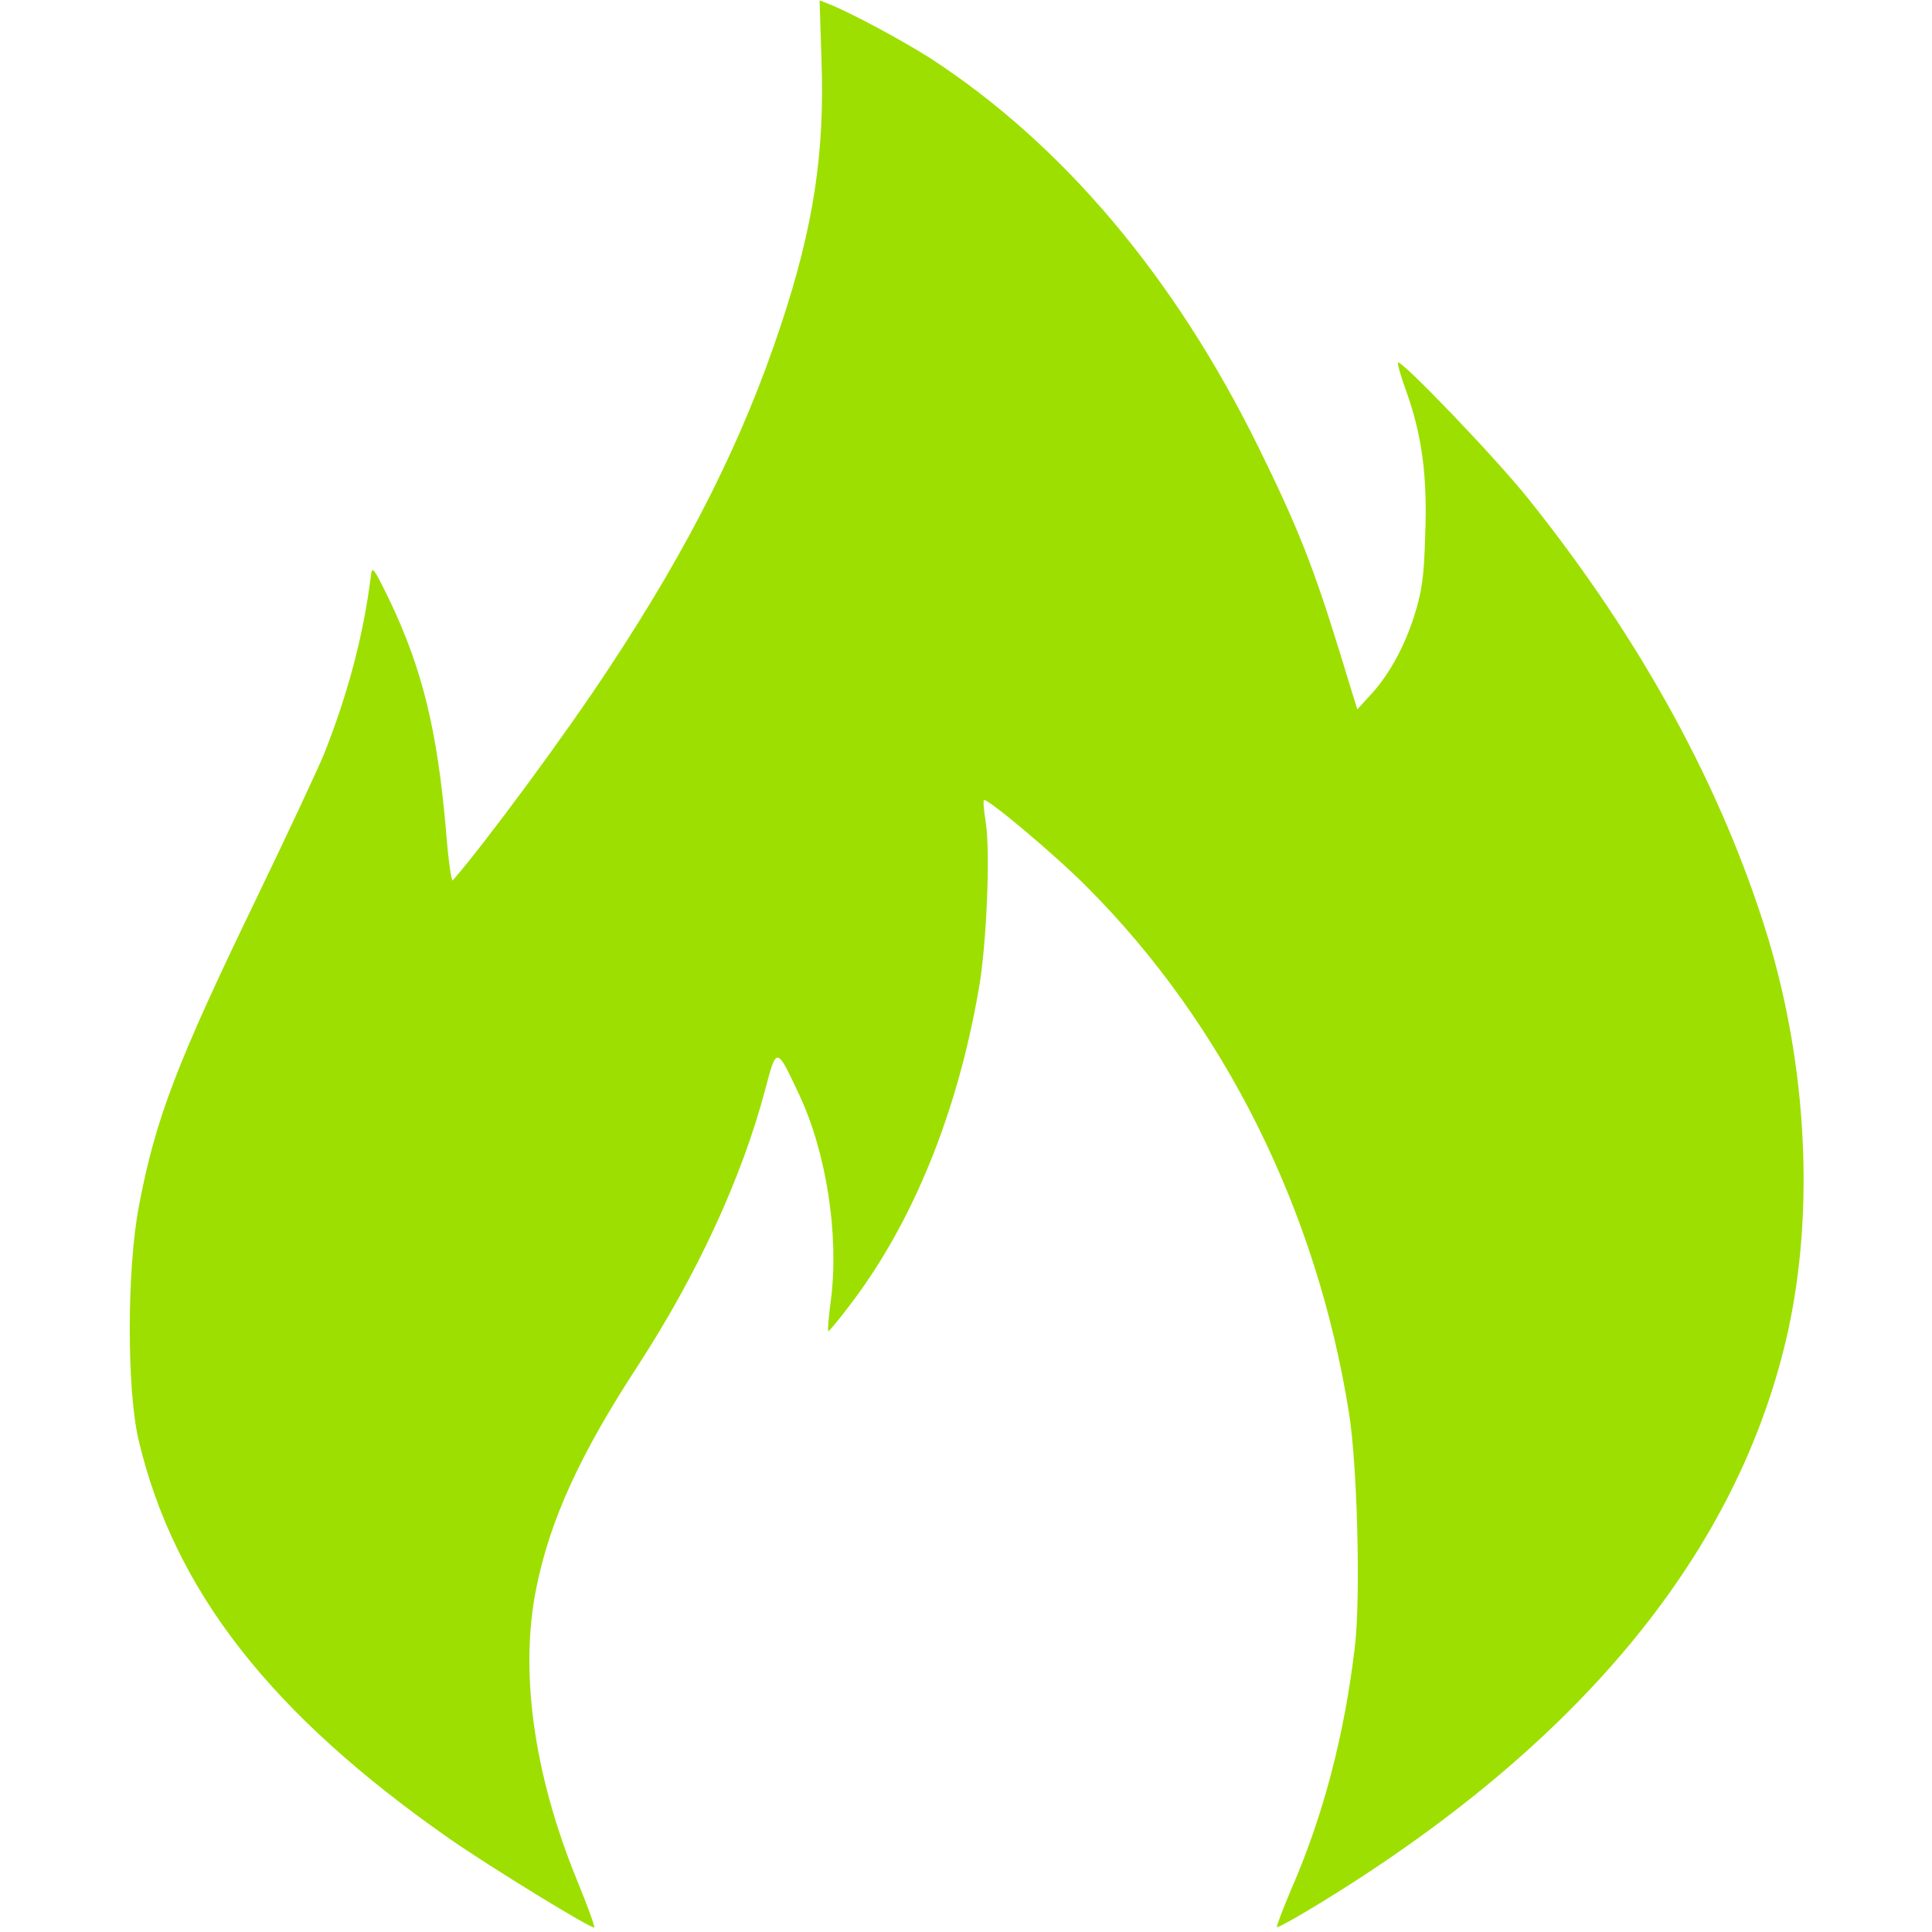 <svg xmlns="http://www.w3.org/2000/svg" version="1.0" width="682.667" height="682.667" viewBox="0 0 512 512"><path fill="#9ddf00" d="M217.7 15.8c.9 24.6-2.1 44.3-10.7 70.2-10 30.3-24.1 58.5-45.5 90.9-11.4 17.4-32.8 46.4-41.5 56.4-.4.4-1.2-5.5-1.8-13.1-2.3-26.7-6.3-43-15-61.2-4.1-8.4-4.6-9.2-4.9-6.5C96.4 168 92.2 184 85.8 200c-1.7 4.1-9.7 21.2-17.8 38-21.1 43.6-26.8 58.4-31.2 81.7-3.2 16.8-3.2 48.5-.1 61.8 9.4 39.9 35 72.7 82.6 105.9 10.8 7.5 37.7 24 38.2 23.4.2-.2-1.9-6-4.7-12.8-11.4-28-15.2-55.3-10.6-77.5 3.6-17.7 11.5-35.1 26.8-58.5 15.9-24.5 27.6-49.9 33.8-73.3 3-11.4 3-11.4 8.9 1.2 7.3 15.4 10.7 37.4 8.5 54.6-.6 4.4-.9 8.1-.7 8.3.1.2 3-3.3 6.3-7.7 16.3-21.6 28-50.5 33.6-83.1 2.1-11.8 3.1-36.6 1.8-44.3-.5-3.1-.7-5.7-.4-5.7 1.5 0 19.2 14.9 27.2 23 36.3 36.3 61 85.7 69.5 139.5 2.2 13.6 3.1 48.3 1.6 61.5-2.7 23.3-8.3 45-17 64.9-2.2 5.2-3.9 9.7-3.7 9.8.2.2 4.6-2.2 9.7-5.3 70.5-42.7 112.9-94.2 125.8-152.9 6.9-31.7 5-69.7-5.4-104.1-12-39.3-33.4-78.6-63.3-116-8.4-10.6-33.8-37.1-34.7-36.3-.2.3.7 3.5 2 7.1 4.3 11.8 5.8 22.8 5.2 38.3-.3 11.5-.9 15.4-3 22-2.8 8.6-7 16-12 21.2l-3 3.3-4.7-15.3c-6.9-22.4-11.1-33.1-21.5-54.2-22.2-45.1-51.8-80.2-87-103.1-7.4-4.7-21.5-12.3-27-14.4l-2.3-.9.5 15.7z"/></svg>